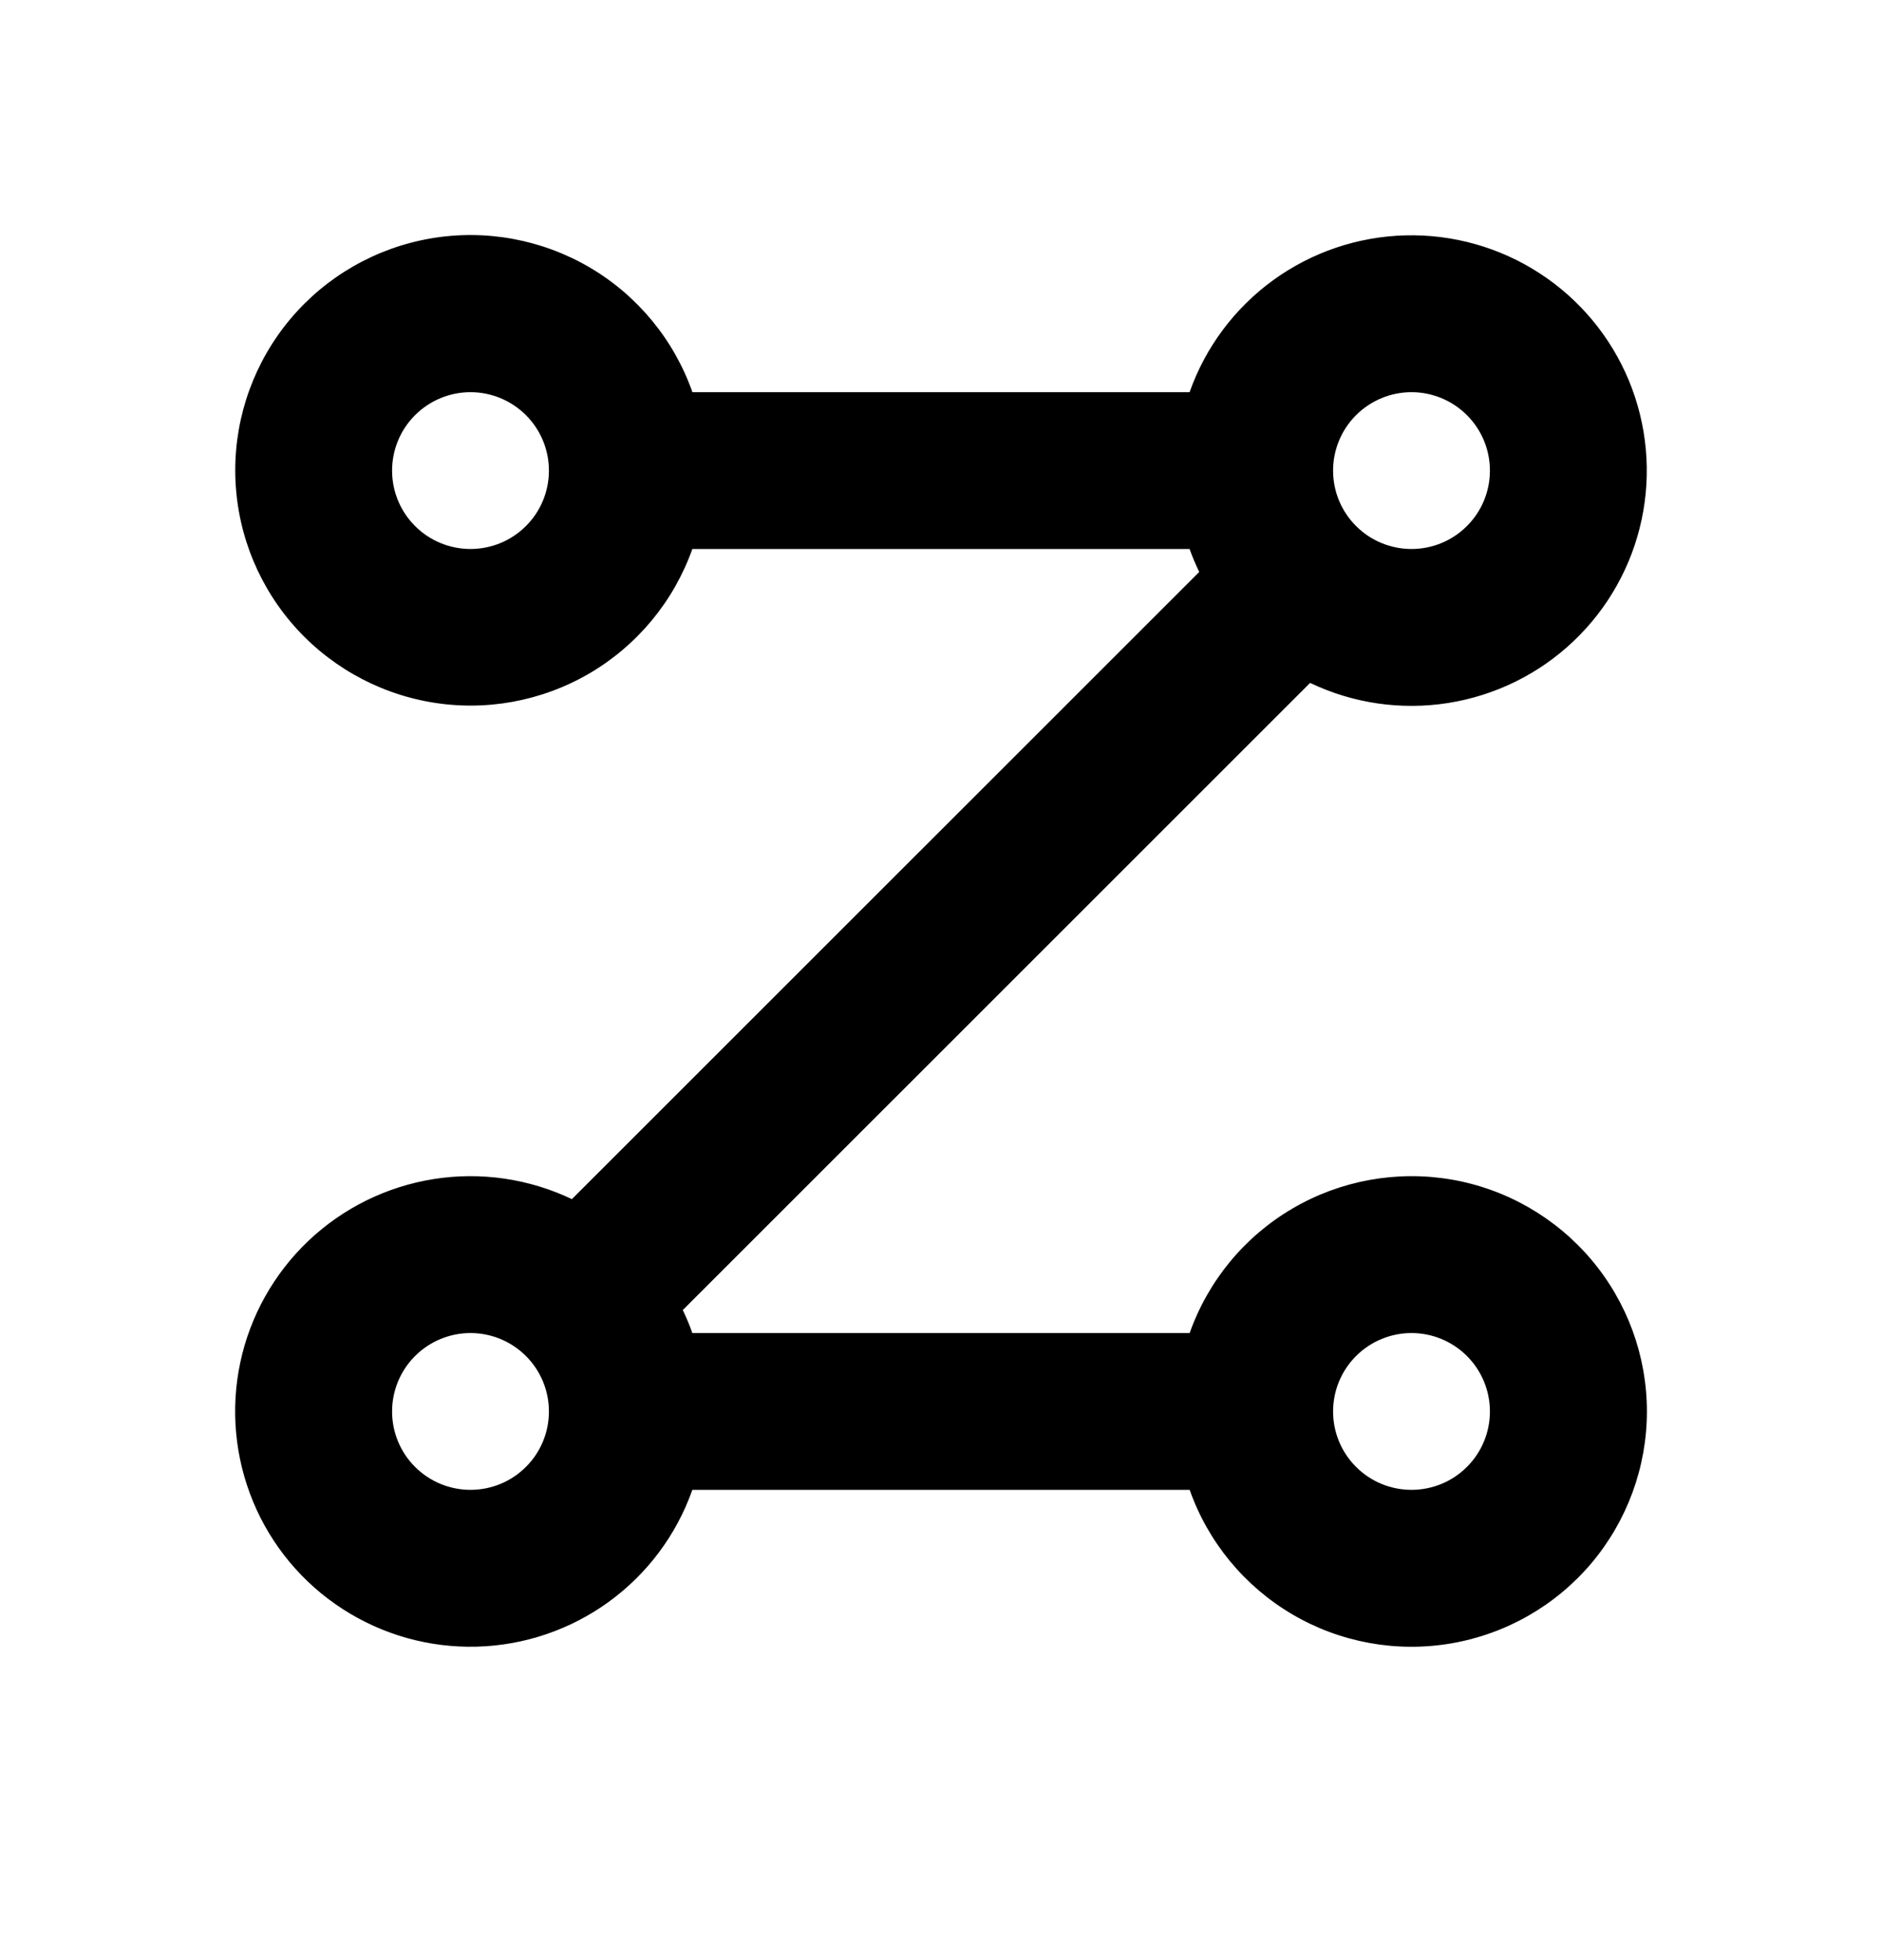 <svg width="24" height="25" viewBox="0 0 24 25" fill="none" xmlns="http://www.w3.org/2000/svg">
<path fill-rule="evenodd" clip-rule="evenodd" d="M6 5.002C5.735 5.002 5.48 5.108 5.293 5.295C5.105 5.483 5 5.737 5 6.002C5 6.268 5.105 6.522 5.293 6.709C5.48 6.897 5.735 7.002 6 7.002C6.265 7.002 6.52 6.897 6.707 6.709C6.895 6.522 7 6.268 7 6.002C7 5.737 6.895 5.483 6.707 5.295C6.52 5.108 6.265 5.002 6 5.002ZM3 6.002C2.999 5.294 3.249 4.608 3.705 4.066C4.161 3.524 4.795 3.161 5.493 3.041C6.191 2.921 6.909 3.053 7.52 3.411C8.131 3.77 8.595 4.334 8.83 5.002H15.17C15.372 4.43 15.743 3.932 16.234 3.575C16.725 3.218 17.313 3.018 17.92 3.002C18.526 2.986 19.124 3.154 19.633 3.485C20.142 3.815 20.539 4.292 20.772 4.853C21.004 5.414 21.061 6.032 20.935 6.626C20.809 7.219 20.506 7.761 20.065 8.179C19.625 8.597 19.068 8.871 18.469 8.966C17.869 9.061 17.255 8.972 16.707 8.71L8.707 16.709C8.753 16.804 8.794 16.902 8.829 17.002H15.171C15.407 16.335 15.871 15.772 16.482 15.414C17.092 15.056 17.81 14.925 18.508 15.044C19.206 15.164 19.838 15.527 20.295 16.068C20.751 16.609 21.002 17.294 21.002 18.002C21.002 18.71 20.751 19.395 20.295 19.937C19.838 20.478 19.206 20.84 18.508 20.96C17.81 21.08 17.092 20.949 16.482 20.591C15.871 20.232 15.407 19.67 15.171 19.002H8.829C8.627 19.575 8.256 20.072 7.765 20.429C7.274 20.786 6.686 20.986 6.079 21.002C5.472 21.018 4.875 20.85 4.365 20.519C3.856 20.189 3.459 19.712 3.227 19.151C2.995 18.59 2.938 17.972 3.064 17.378C3.19 16.784 3.494 16.243 3.934 15.825C4.375 15.407 4.932 15.133 5.531 15.038C6.131 14.943 6.745 15.033 7.293 15.294L15.293 7.295C15.247 7.2 15.206 7.102 15.17 7.002H8.829C8.592 7.669 8.128 8.23 7.518 8.588C6.907 8.945 6.191 9.076 5.494 8.956C4.797 8.836 4.164 8.474 3.708 7.934C3.252 7.394 3.001 6.71 3 6.002ZM18 5.002C17.735 5.002 17.48 5.108 17.293 5.295C17.105 5.483 17 5.737 17 6.002C17 6.268 17.105 6.522 17.293 6.709C17.48 6.897 17.735 7.002 18 7.002C18.265 7.002 18.52 6.897 18.707 6.709C18.895 6.522 19 6.268 19 6.002C19 5.737 18.895 5.483 18.707 5.295C18.52 5.108 18.265 5.002 18 5.002ZM5 18.002C5 17.737 5.105 17.483 5.293 17.295C5.48 17.108 5.735 17.002 6 17.002C6.265 17.002 6.52 17.108 6.707 17.295C6.895 17.483 7 17.737 7 18.002C7 18.268 6.895 18.522 6.707 18.709C6.52 18.897 6.265 19.002 6 19.002C5.735 19.002 5.48 18.897 5.293 18.709C5.105 18.522 5 18.268 5 18.002ZM18 17.002C17.735 17.002 17.48 17.108 17.293 17.295C17.105 17.483 17 17.737 17 18.002C17 18.268 17.105 18.522 17.293 18.709C17.48 18.897 17.735 19.002 18 19.002C18.265 19.002 18.52 18.897 18.707 18.709C18.895 18.522 19 18.268 19 18.002C19 17.737 18.895 17.483 18.707 17.295C18.52 17.108 18.265 17.002 18 17.002Z" fill="black"/>
</svg>
